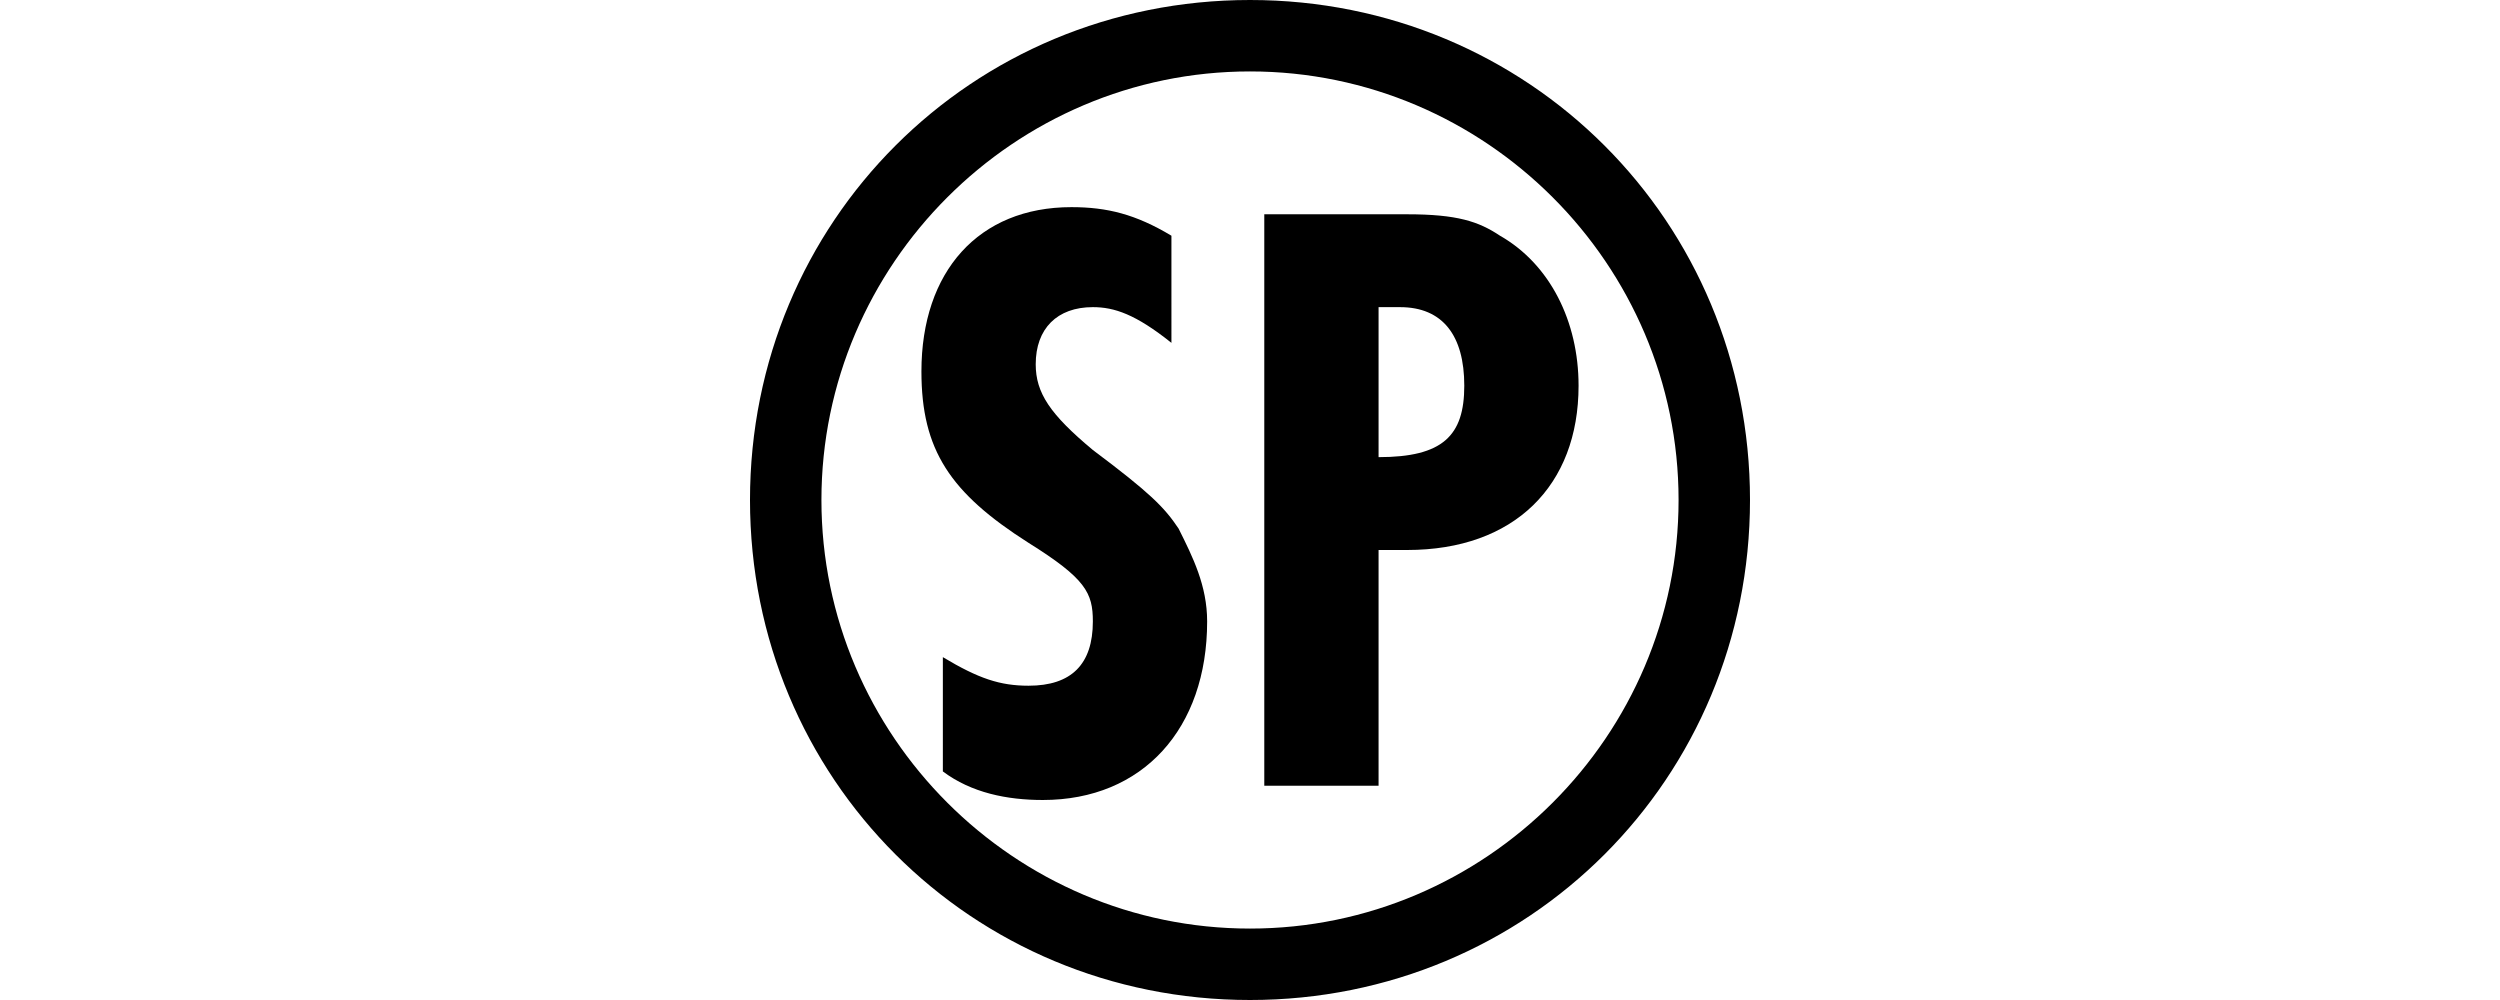 <?xml version="1.0" encoding="utf-8"?>
<!-- Generator: Adobe Illustrator 23.0.3, SVG Export Plug-In . SVG Version: 6.00 Build 0)  -->
<svg version="1.1" id="Layer_1" xmlns="http://www.w3.org/2000/svg" xmlns:xlink="http://www.w3.org/1999/xlink" x="0px" y="0px"
	 viewBox="0 0 35 14" style="enable-background:new 0 0 35 14;" xml:space="preserve">
<path d="M17.5,14c-3.9,0-7-3.1-7-7s3.1-7,7-7s7,3.1,7,7S21.4,14,17.5,14z M17.5,1c-3.3,0-6,2.7-6,6c0,3.3,2.7,6,6,6c3.3,0,6-2.7,6-6
	C23.5,3.7,20.8,1,17.5,1z"/>
<g>
	<path d="M16.4,4.8c-0.5-0.4-0.8-0.5-1.1-0.5c-0.5,0-0.8,0.3-0.8,0.8c0,0.4,0.2,0.7,0.8,1.2c0.8,0.6,1,0.8,1.2,1.1
		c0.2,0.4,0.4,0.8,0.4,1.3c0,1.5-0.9,2.5-2.3,2.5c-0.5,0-1-0.1-1.4-0.4V9.2c0.5,0.3,0.8,0.4,1.2,0.4c0.6,0,0.9-0.3,0.9-0.9
		c0-0.4-0.1-0.6-0.9-1.1c-1.1-0.7-1.5-1.3-1.5-2.4c0-1.4,0.8-2.3,2.1-2.3c0.5,0,0.9,0.1,1.4,0.4V4.8z"/>
	<path d="M19.7,3c0.7,0,1,0.1,1.3,0.3c0.7,0.4,1.1,1.2,1.1,2.1c0,1.4-0.9,2.3-2.4,2.3c-0.1,0-0.2,0-0.4,0V11h-1.6V3H19.7z M19.3,6.4
		c0.9,0,1.2-0.3,1.2-1c0-0.7-0.3-1.1-0.9-1.1h-0.3V6.4z"/>
</g>
</svg>
